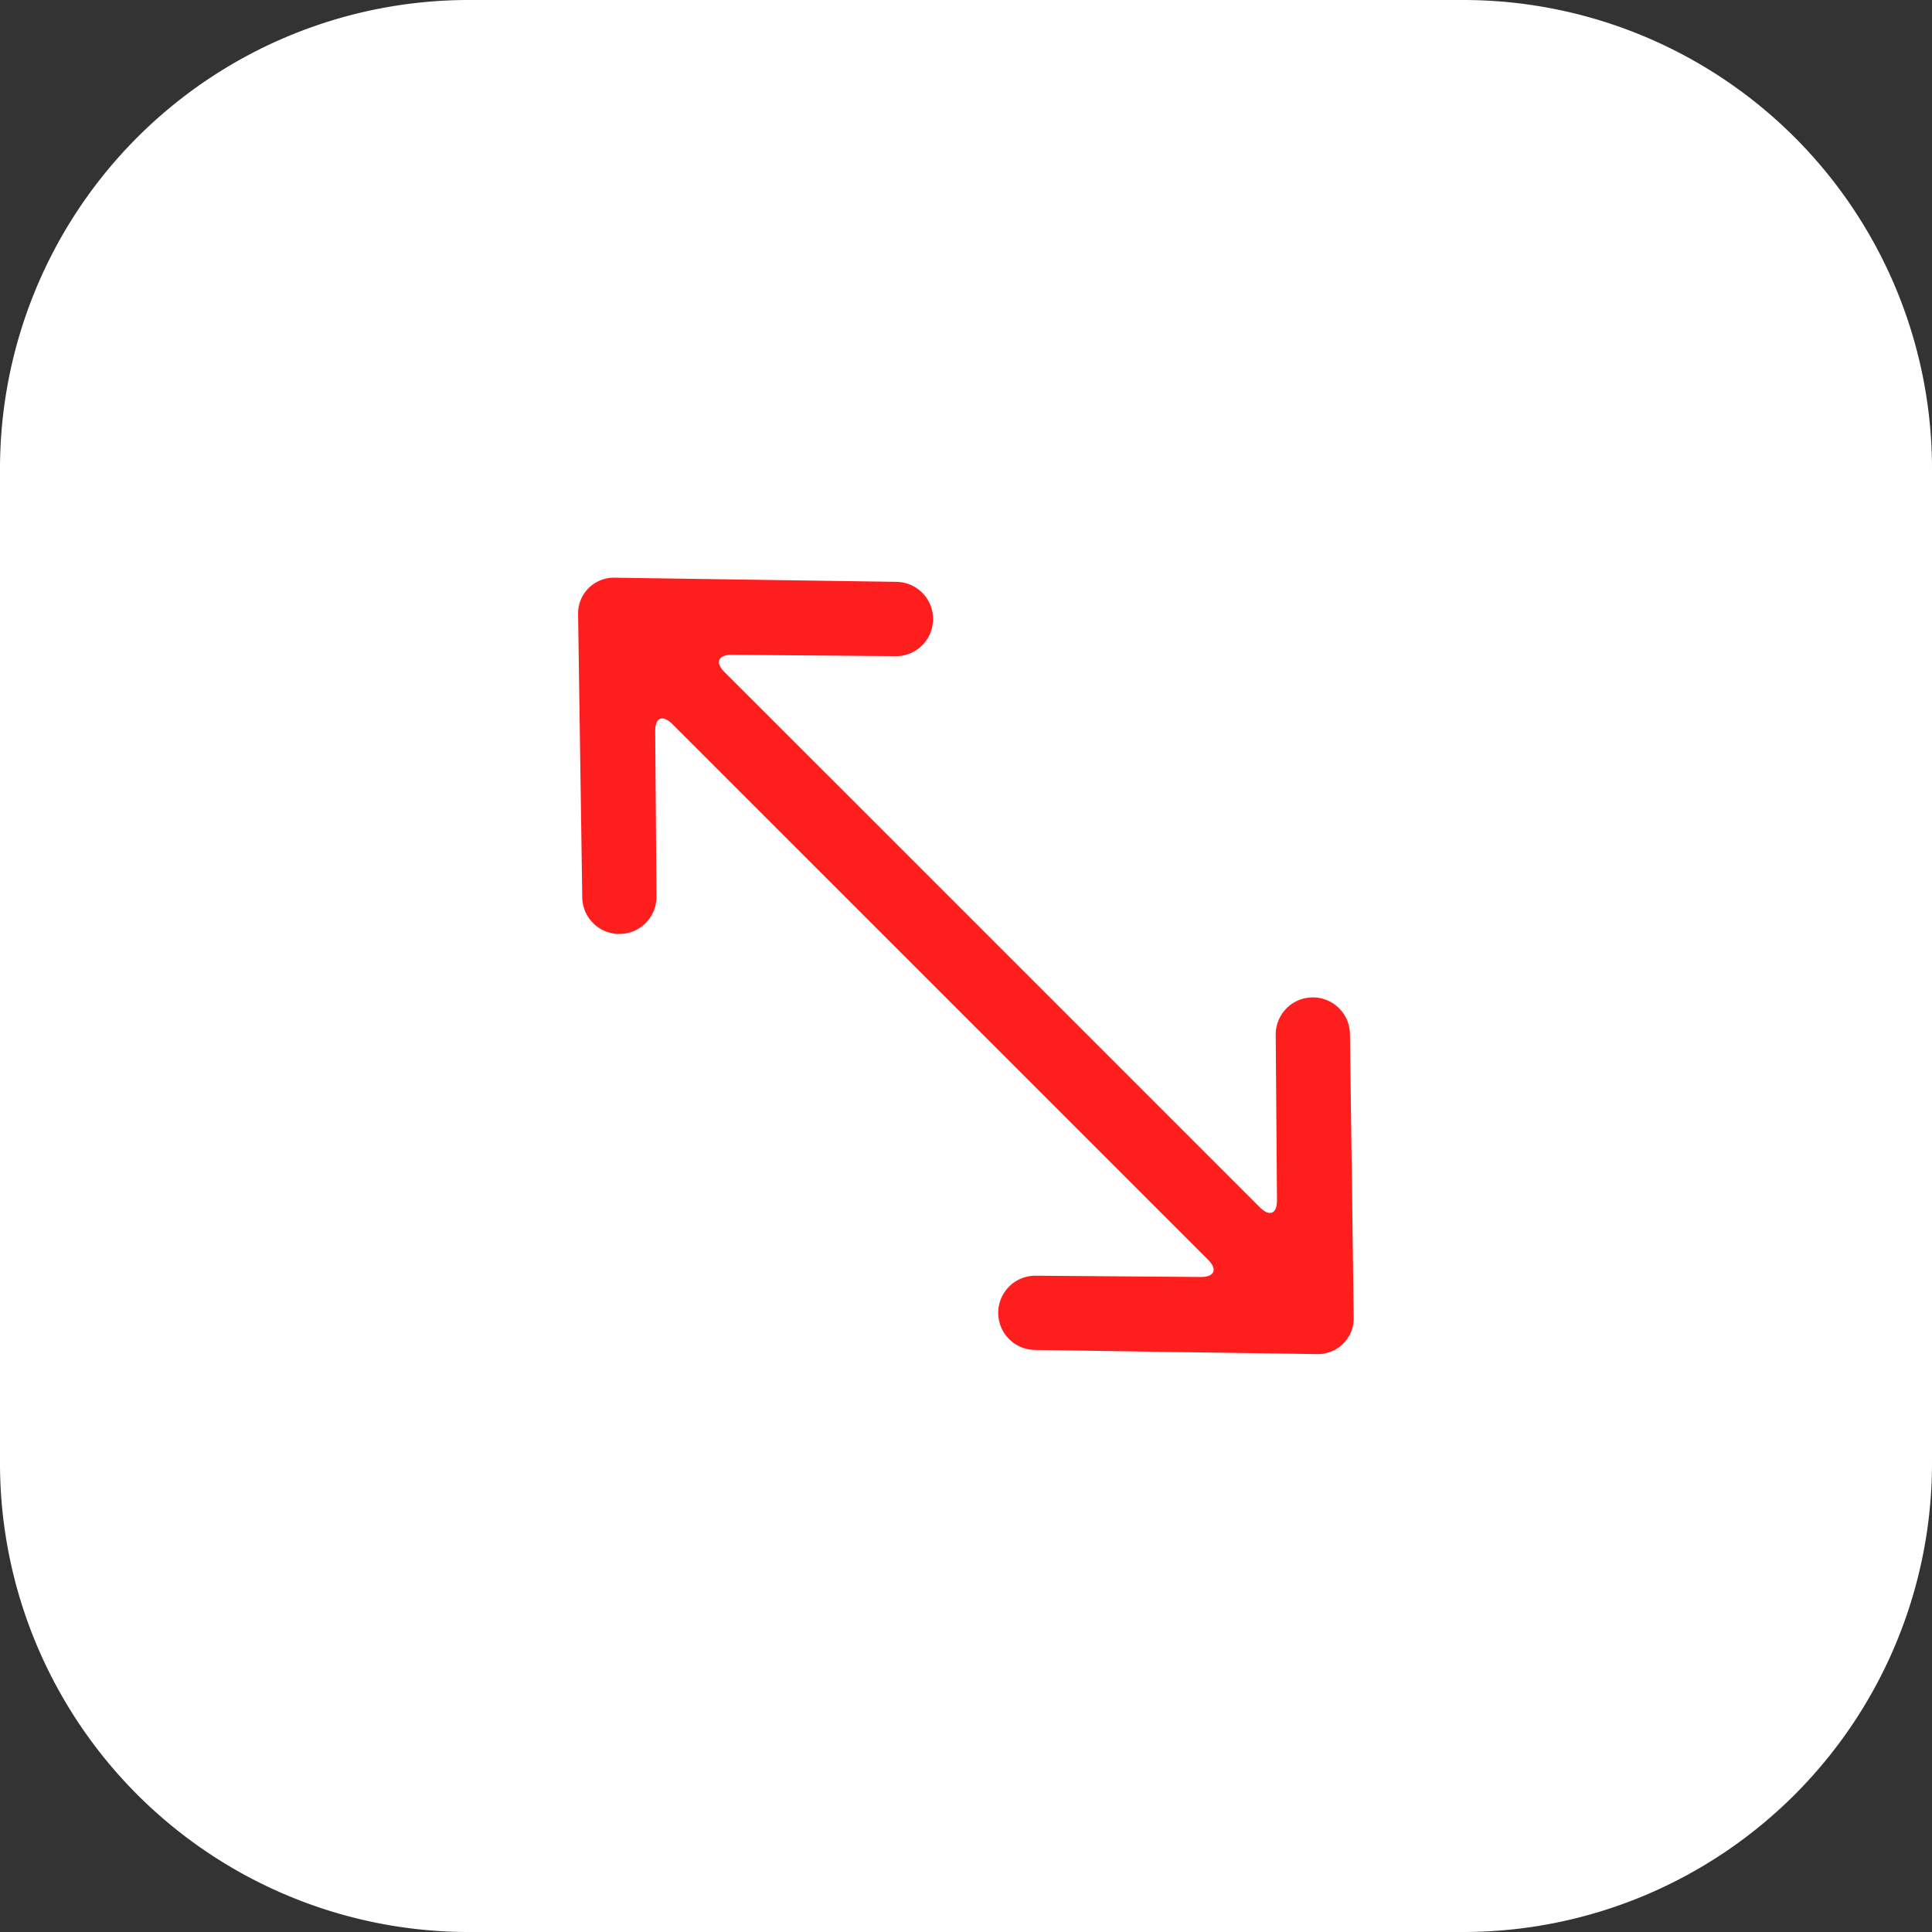<svg xmlns="http://www.w3.org/2000/svg" width="39.5" height="39.5" viewBox="0 0 39.5 39.5">
  <rect x="0" y="0" width="39.5" height="39.5" fill="#333333" stroke="none"/>
  <g id="Group_288" data-name="Group 288" transform="translate(-57.526)">
    <path id="Path_218" data-name="Path 218" d="M87.44,39.5H67.112a9.586,9.586,0,0,1-9.586-9.586V9.586A9.586,9.586,0,0,1,67.112,0H87.44a9.586,9.586,0,0,1,9.586,9.586V29.914A9.586,9.586,0,0,1,87.44,39.5" fill="#fff"/>
    <path id="Path_219" data-name="Path 219" d="M78.956,22.487l-.013-.013-7.67-7.669c-.2-.2-.353-.135-.351.145l.026,3.392a.759.759,0,1,1-1.518-.012l-.085-5.775a.731.731,0,0,1,.744-.744l5.775.085a.76.76,0,0,1,.012,1.519l-3.392-.027c-.277,0-.341.157-.146.352L75.6,17l.014.014,7.669,7.669c.2.2.354.134.351-.146l-.026-3.392a.759.759,0,1,1,1.518.012l.077,5.783a.733.733,0,0,1-.745.745L78.7,27.6a.759.759,0,0,1-.012-1.518l3.392.026c.277,0,.341-.156.146-.351Z" fill="#ff1e1e" fill-rule="evenodd"/>
  </g>
</svg>
